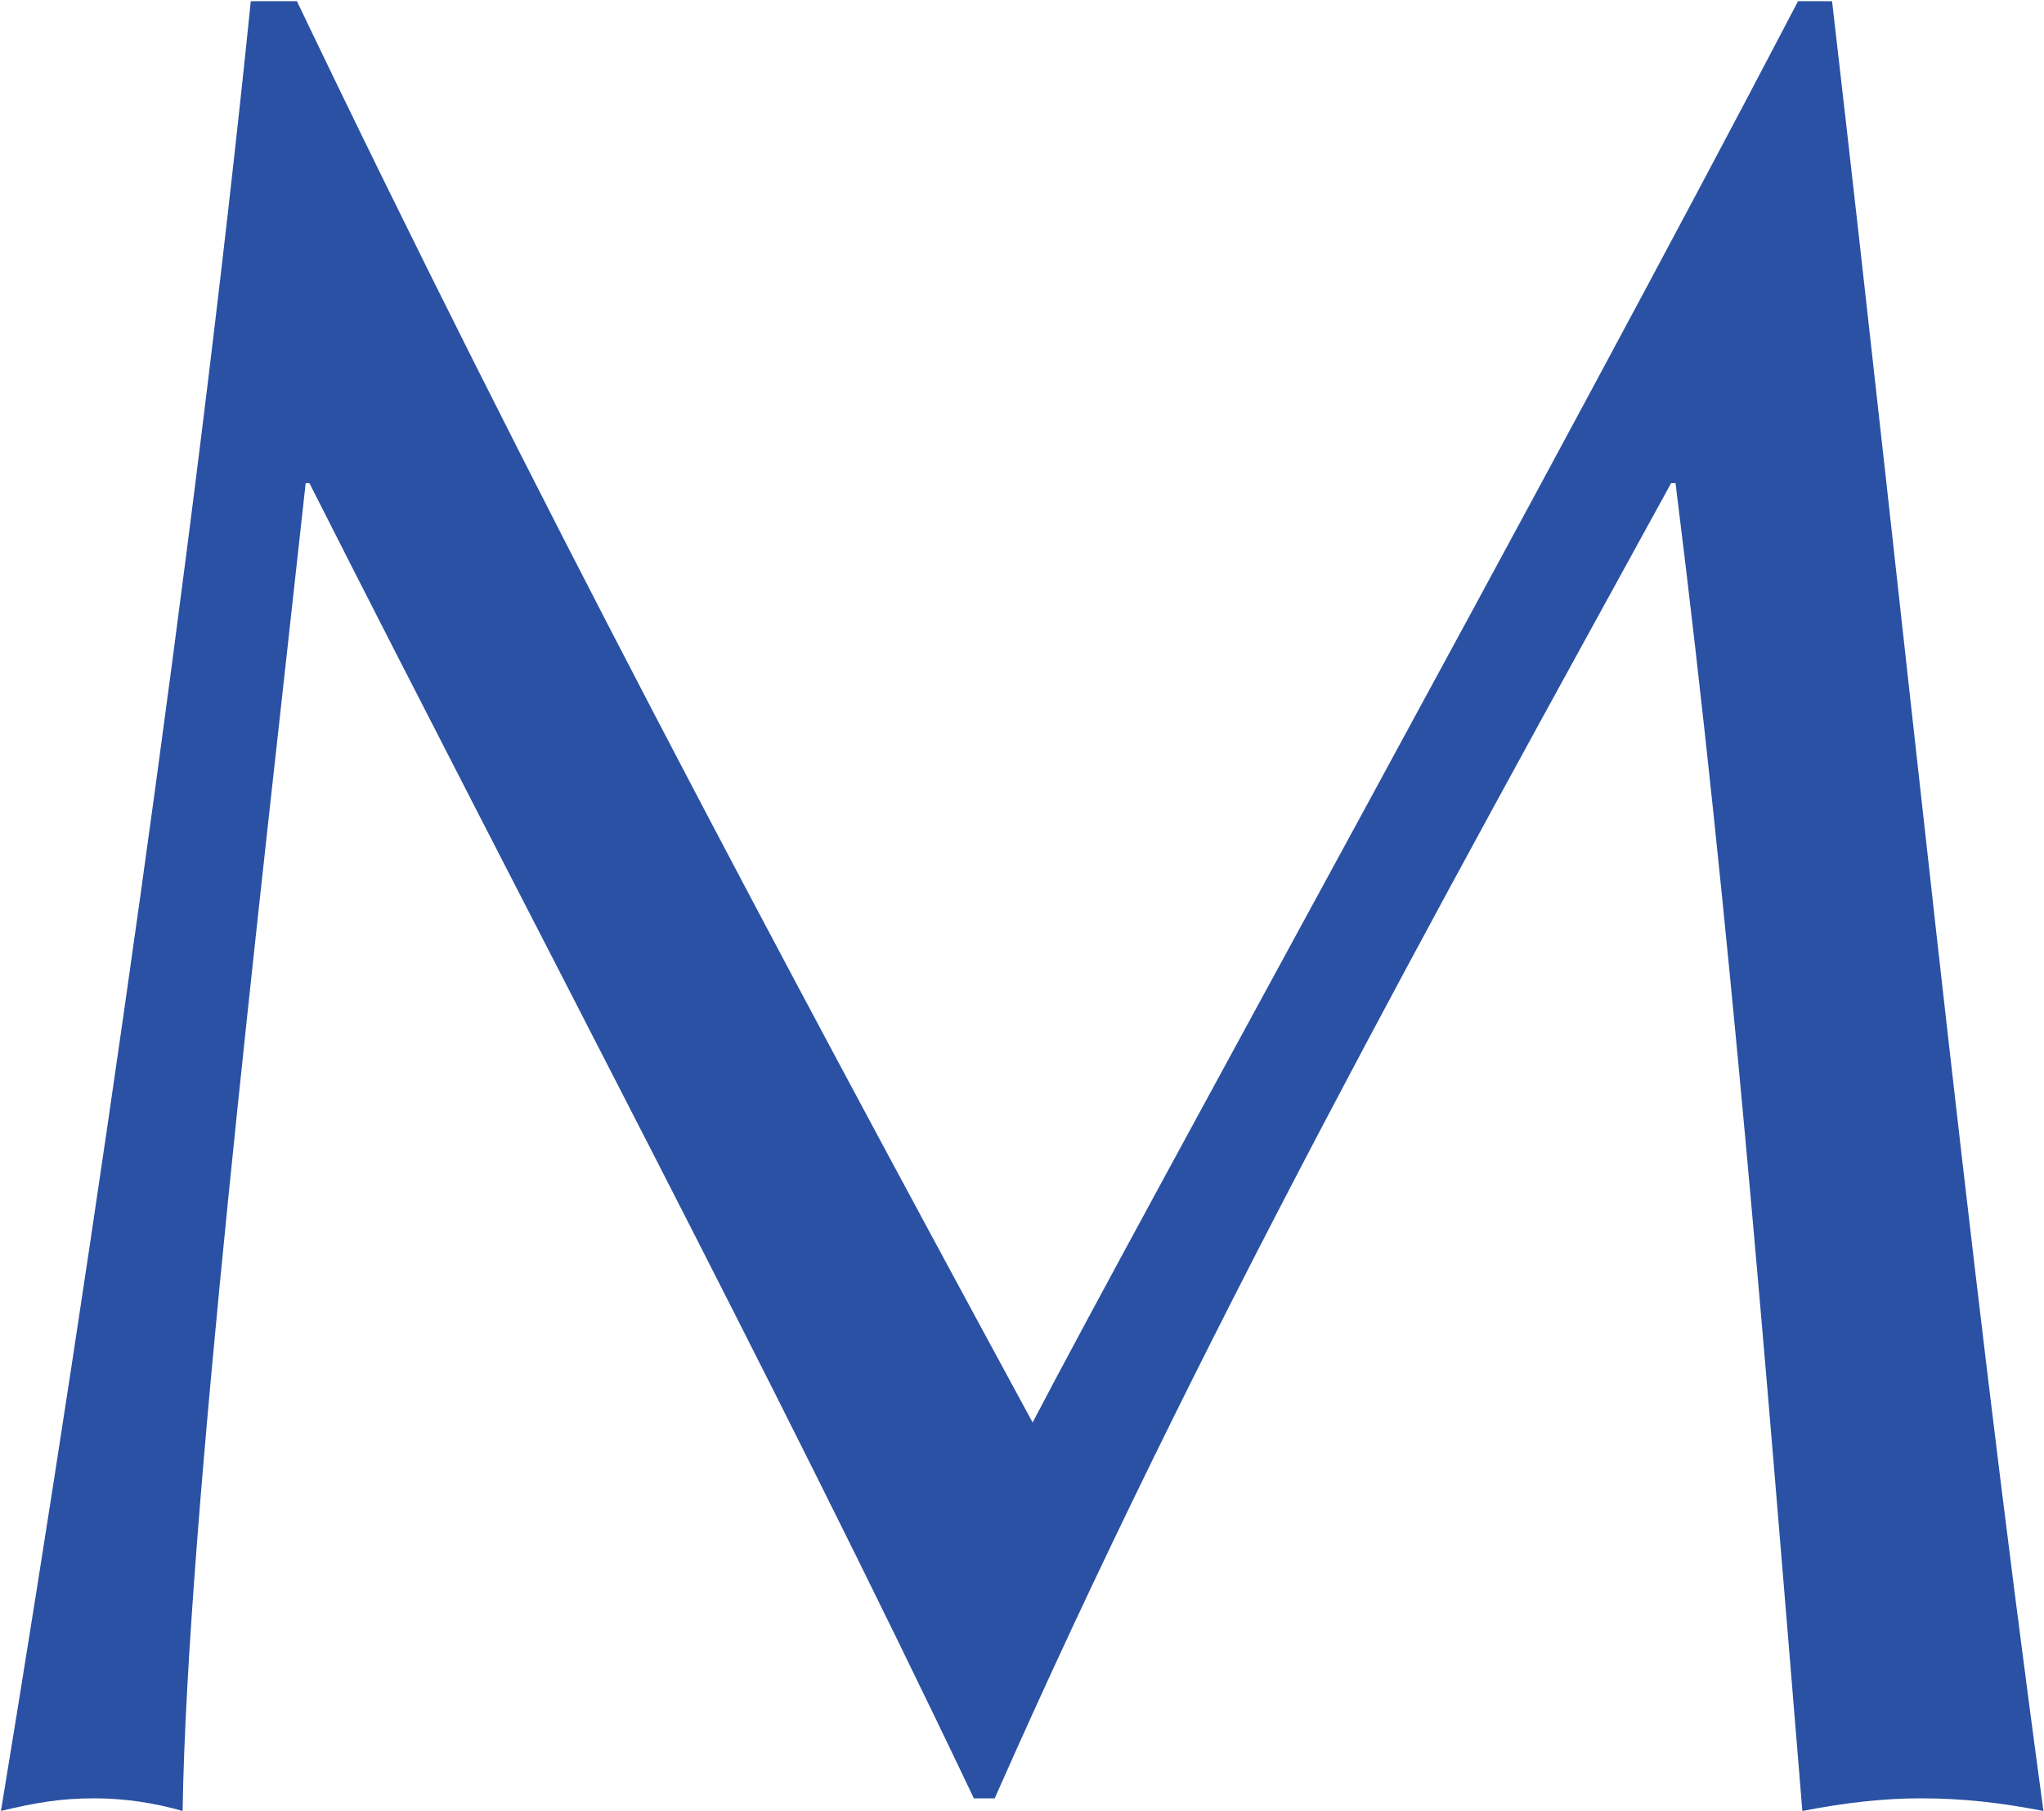 <svg xmlns="http://www.w3.org/2000/svg" version="1.2" viewBox="0 0 1520 1347"><path fill="#2a51a3" fill-rule="evenodd" d="M220.8.9c173.1 361.7 352.4 698 547.1 1056.9C846.7 906.7 1151.7 356 1337.1.9h25.3c56.8 490.7 97.6 908.6 157.2 1345.8-31.4-6.1-59.6-9.4-91-9.4-28.7 0-56.8 3.3-88.3 9.4-28.1-342.4-53.4-660.5-94.3-987.4h-3.3c-175.9 320.8-351.9 635.6-503 978h-15.5c-151-317.5-327-647.8-494.1-978h-2.8c-34.7 317.5-88.2 770.7-91.5 987.4q-32.8-9.4-65.7-9.4c-25.3 0-44.1 3.3-69.4 9.4C70.1 925.5 145.2 406.6 186.5.9z"/></svg>